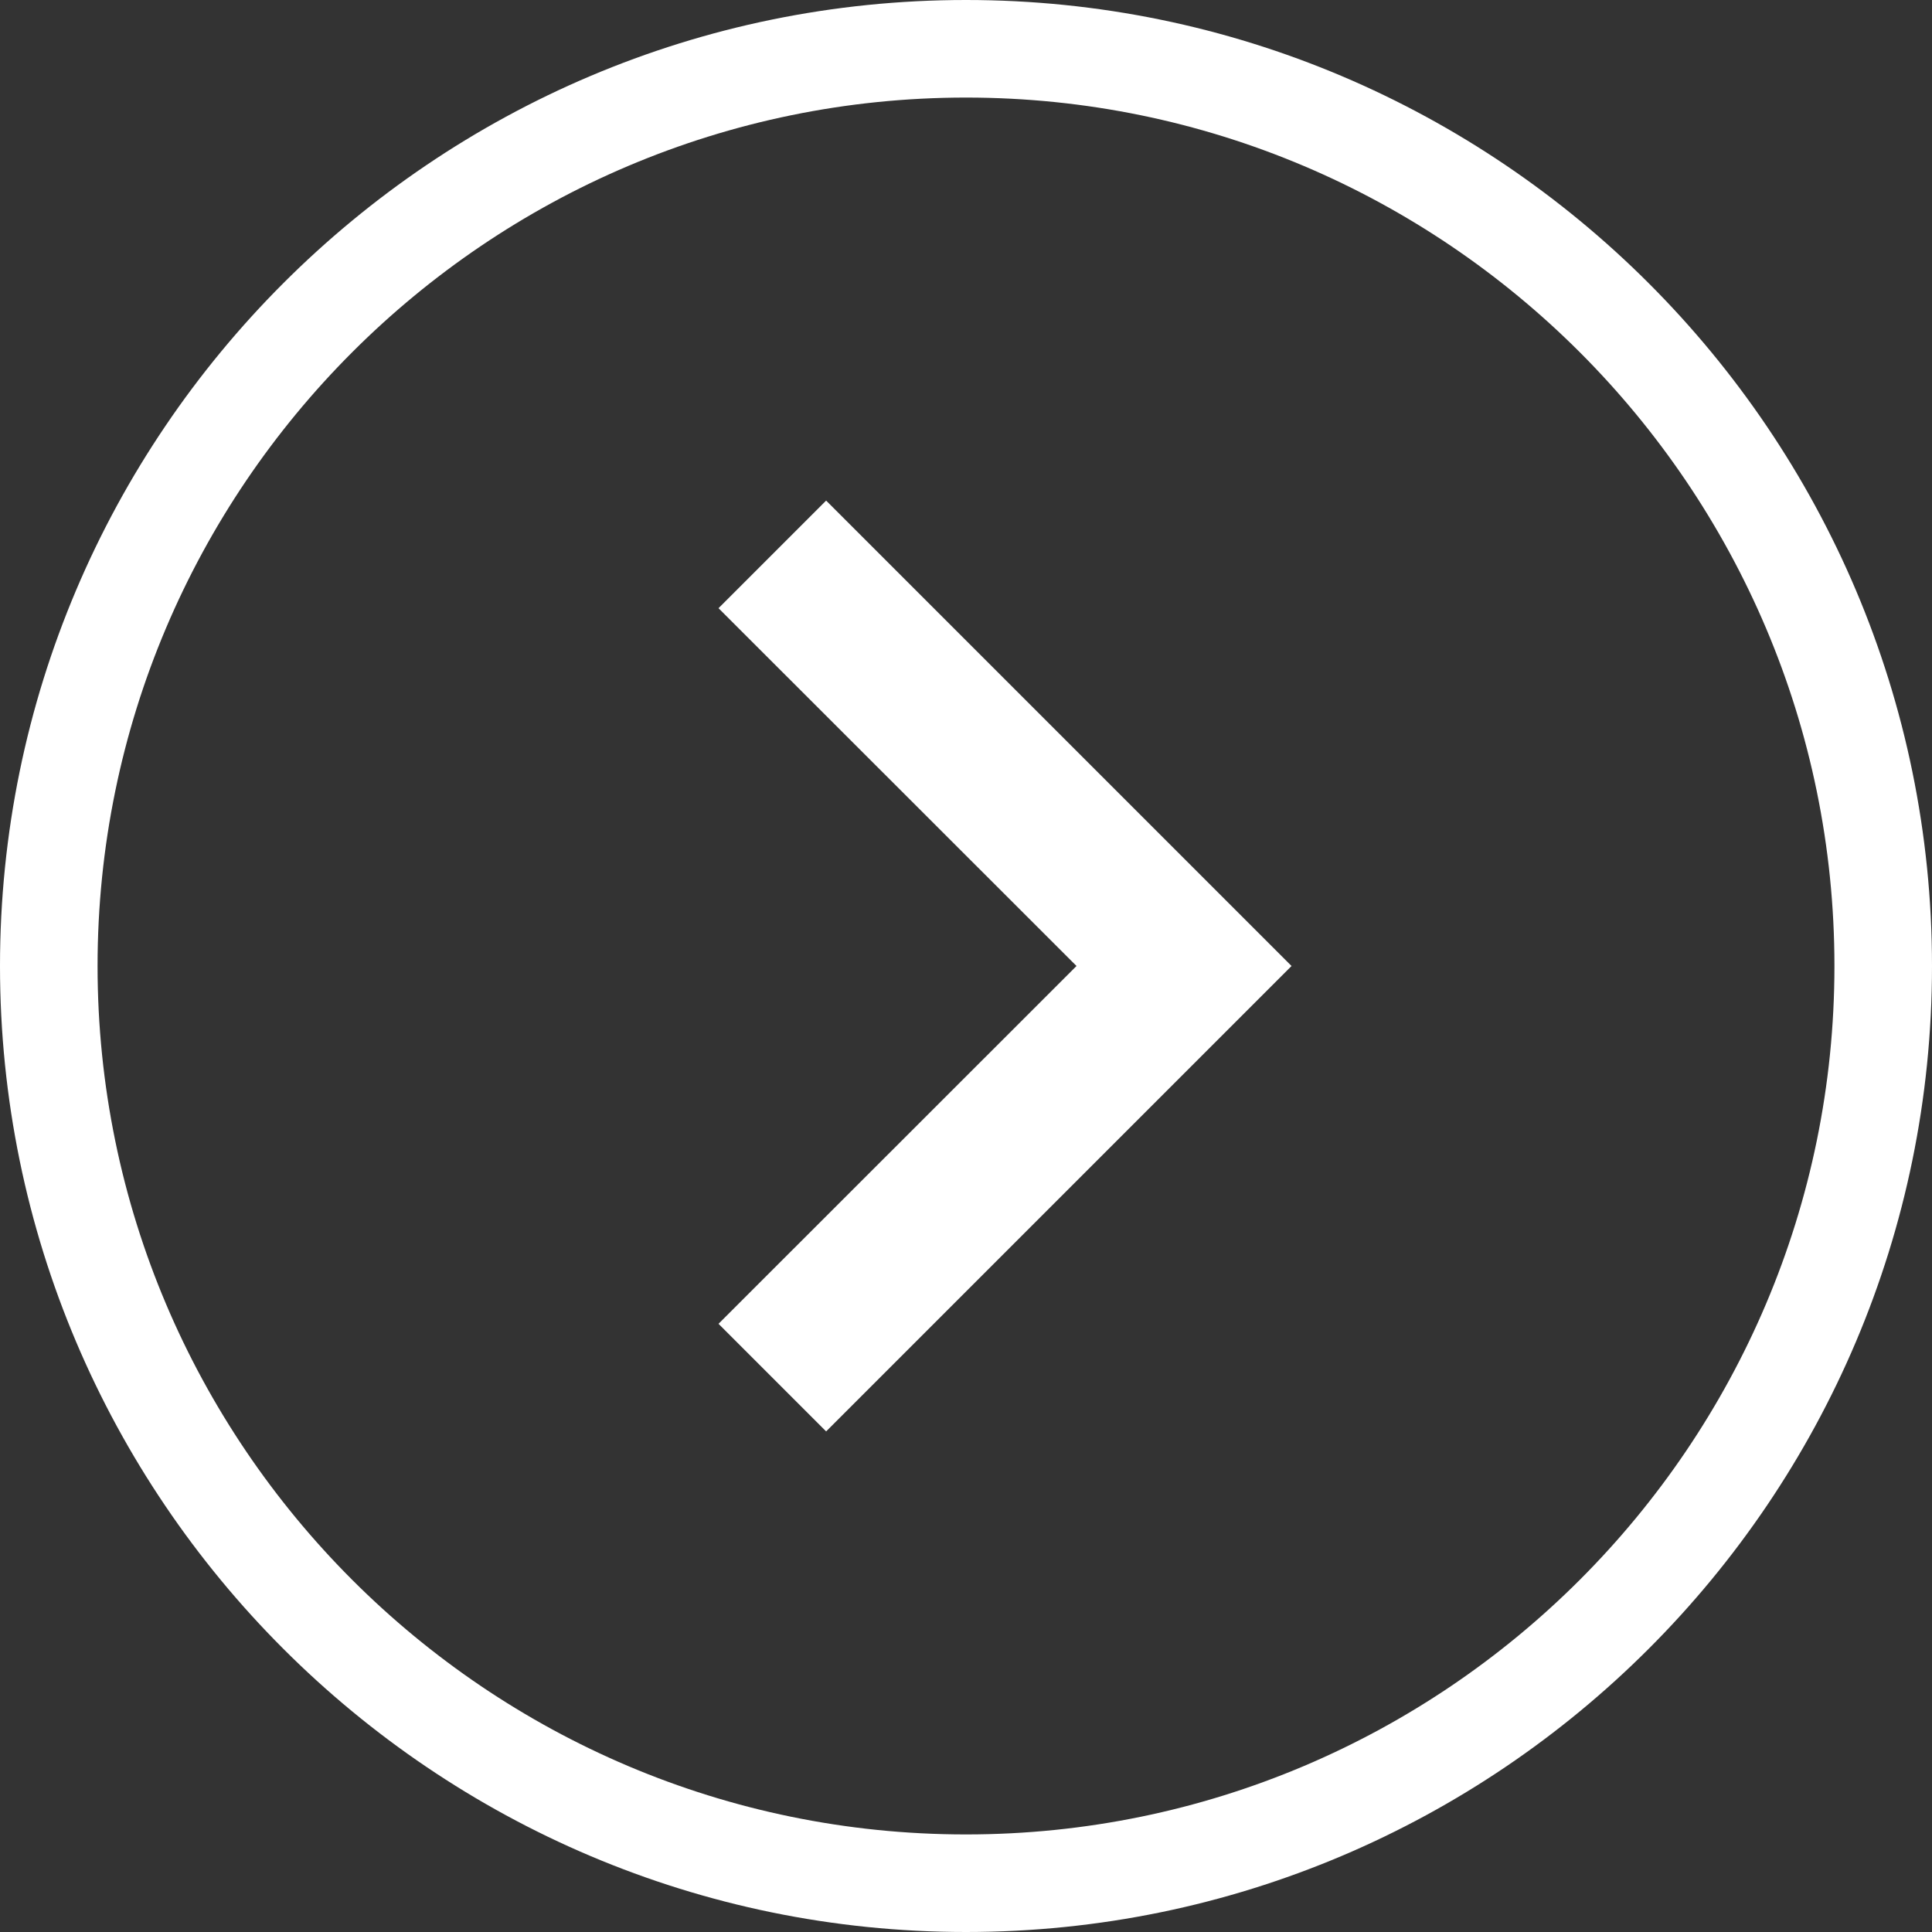 <?xml version="1.0" encoding="utf-8"?>
<!-- Generator: Adobe Illustrator 18.1.0, SVG Export Plug-In . SVG Version: 6.00 Build 0)  -->
<svg version="1.1" baseProfile="tiny" id="Layer_1" xmlns="http://www.w3.org/2000/svg" xmlns:xlink="http://www.w3.org/1999/xlink"
	 x="0px" y="0px" viewBox="0 0 1000 1000" xml:space="preserve">
<rect x="0" y="0" width="1000" height="1000" fill="#333333" stroke="none"/>
<g>
	<path fill="#FFFFFF" d="M500,0C224.3,0,0,224.3,0,500c0,275.7,224.3,500,500,500s500-224.3,500-500C1000,224.3,775.7,0,500,0z
		 M500,949.5C252.1,949.5,50.5,747.9,50.5,500C50.5,252.2,252.1,50.5,500,50.5S949.5,252.2,949.5,500
		C949.5,747.9,747.9,949.5,500,949.5z"/>
	<polygon fill="#FFFFFF" points="371.9,314.8 557.2,500 371.9,685.2 427.6,740.9 668.5,500 427.6,259.1 	"/>
</g>
</svg>
